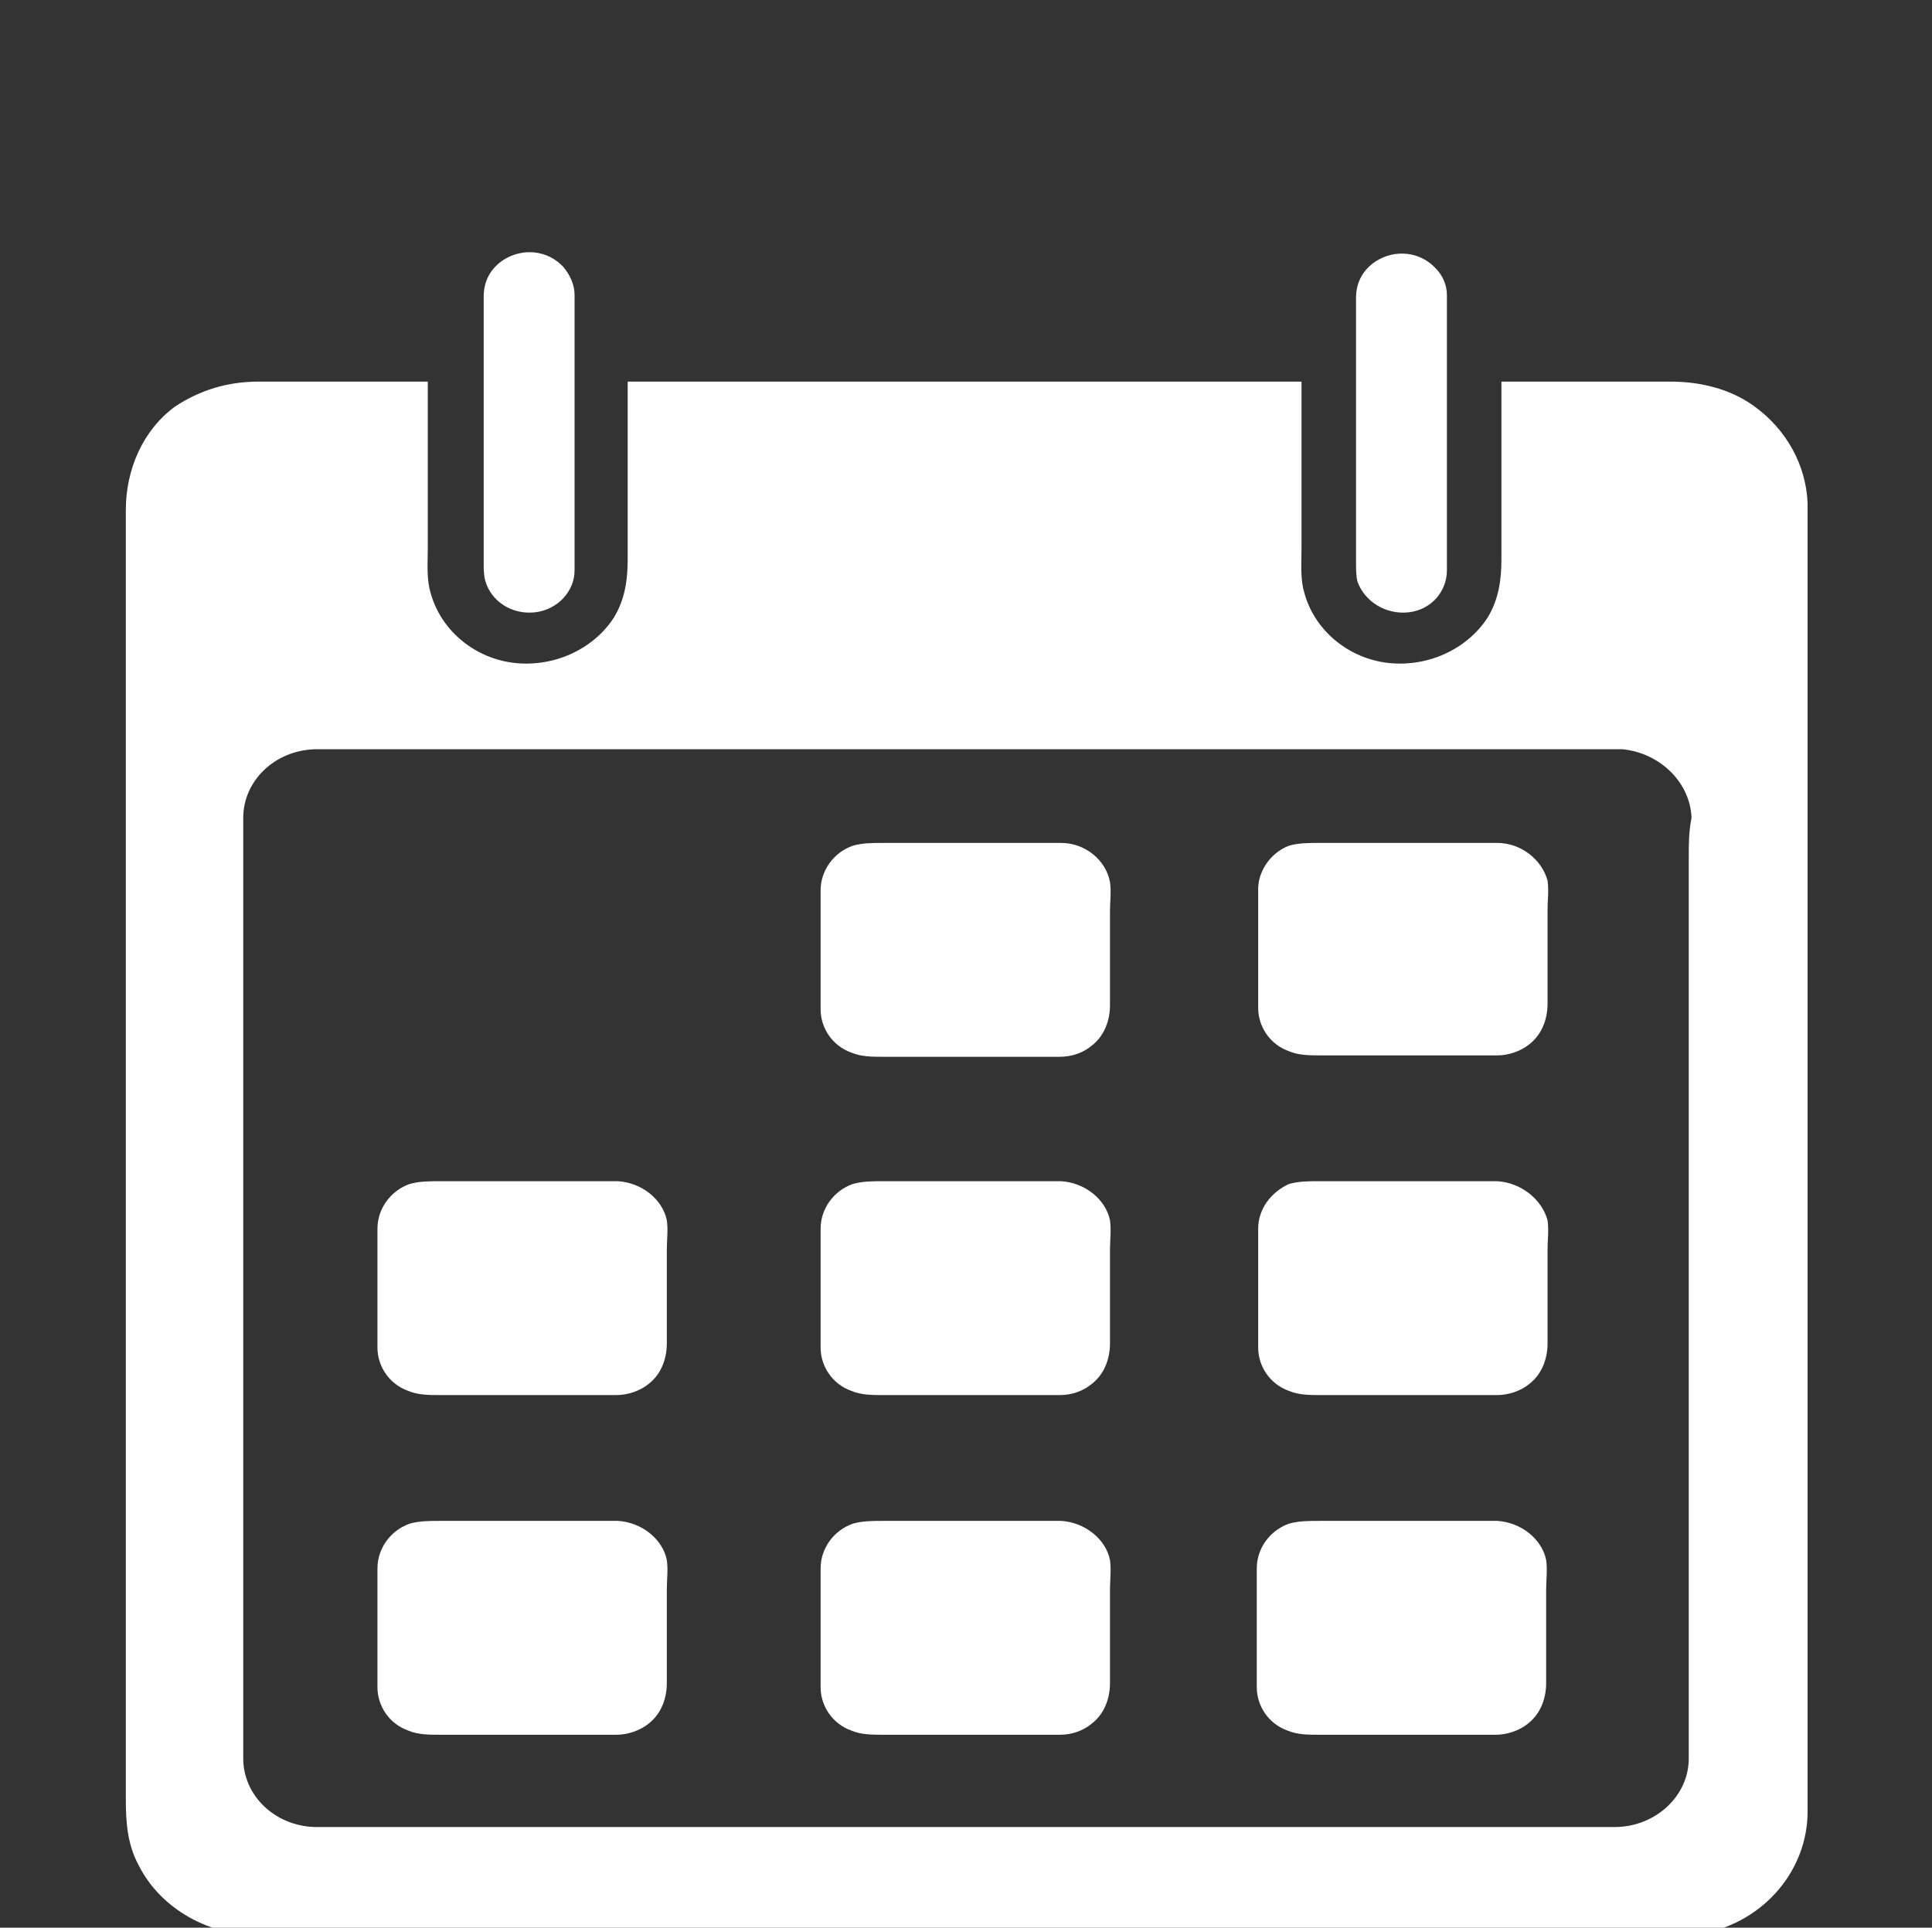 <?xml version="1.0" encoding="utf-8"?>
<!-- Generator: Adobe Illustrator 28.3.0, SVG Export Plug-In . SVG Version: 6.00 Build 0)  -->
<svg version="1.1" id="Layer_1" xmlns="http://www.w3.org/2000/svg" xmlns:xlink="http://www.w3.org/1999/xlink" x="0px" y="0px"
	 viewBox="0 0 138.2 137.9" style="enable-background:new 0 0 138.2 137.9;" xml:space="preserve">
<rect x="0" y="0" width="138.2" height="137.9" fill="#333333" stroke="none"/>
<style type="text/css">
	.st0{fill:none;}
	.st1{fill:#FFFFFF;}
</style>
<g>
	<path class="st0" d="M124.6,138h-111C6.1,138,0,132,0,124.4v-111C0,6,6.1-0.1,13.6-0.1h111c7.5,0,13.6,6.1,13.6,13.6v111
		C138.2,132,132.1,138,124.6,138z"/>
	<g>
		<path class="st1" d="M44.2,108.8c-0.5,0-1.1,0-1.6,0c-2.6,0-5.2,0-7.8,0c-1.1,0-2.2,0-3.3,0c-0.8,0-1.5,0-2.2,0.2
			c-1.4,0.5-2.3,1.8-2.3,3.2c0,0.8,0,1.5,0,2.3c0,2.1,0,4.1,0,6.2c0,1.3,0.8,2.6,2.2,3.1c0.7,0.3,1.5,0.3,2.3,0.3
			c4.2,0,8.4,0,12.6,0c0.8,0,1.7-0.3,2.3-0.8c0.9-0.7,1.3-1.8,1.3-2.9c0-1,0-2,0-3c0-1.2,0-2.5,0-3.7c0-0.7,0.1-1.4,0-2.1
			C47.4,110.1,45.9,108.9,44.2,108.8z"/>
		<path class="st1" d="M107.1,108.8c-0.5,0-1.1,0-1.6,0c-2.6,0-5.2,0-7.8,0c-1.1,0-2.2,0-3.3,0c-0.8,0-1.5,0-2.2,0.2
			c-1.4,0.5-2.3,1.8-2.3,3.2c0,0.8,0,1.5,0,2.3c0,2.1,0,4.1,0,6.2c0,1.3,0.8,2.6,2.2,3.1c0.7,0.3,1.5,0.3,2.3,0.3
			c4.2,0,8.4,0,12.6,0c0.8,0,1.7-0.3,2.3-0.8c0.9-0.7,1.3-1.8,1.3-2.9c0-1,0-2,0-3c0-1.2,0-2.5,0-3.7c0-0.7,0.1-1.4,0-2.1
			C110.3,110.1,108.8,108.9,107.1,108.8z"/>
		<path class="st1" d="M107.1,84.5c-0.5,0-1.1,0-1.6,0c-2.6,0-5.2,0-7.8,0c-1.1,0-2.2,0-3.3,0c-0.8,0-1.5,0-2.2,0.2
			c-1.3,0.6-2.2,1.8-2.2,3.2c0,0.8,0,1.5,0,2.3c0,2.1,0,4.1,0,6.2c0,1.3,0.8,2.6,2.2,3.1c0.7,0.3,1.5,0.3,2.3,0.3
			c4.2,0,8.4,0,12.6,0c0.8,0,1.7-0.3,2.3-0.8c0.9-0.7,1.3-1.8,1.3-2.9c0-1,0-2,0-3c0-1.2,0-2.5,0-3.7c0-0.7,0.1-1.4,0-2.1
			C110.3,85.8,108.8,84.6,107.1,84.5z"/>
		<path class="st1" d="M100.8,43.8c1.6-0.2,2.7-1.5,2.7-3c0-3.3,0-6.7,0-10.1c0-3.2,0-6.4,0-9.6c0-0.7-0.3-1.4-0.8-1.9
			c-1.1-1.2-2.9-1.4-4.3-0.5c-0.9,0.6-1.4,1.5-1.4,2.6c0,1.3,0,2.5,0,3.8c0,4.4,0,8.9,0,13.3c0,0.6,0,1.3,0,1.9c0,0.4,0,0.9,0.1,1.3
			C97.6,43,99.1,44,100.8,43.8z"/>
		<path class="st1" d="M75.9,60.3c-0.5,0-1.1,0-1.6,0c-2.6,0-5.2,0-7.8,0c-1.1,0-2.2,0-3.3,0c-0.8,0-1.5,0-2.2,0.2
			c-1.4,0.5-2.3,1.8-2.3,3.2c0,0.8,0,1.5,0,2.3c0,2.1,0,4.1,0,6.2c0,1.3,0.8,2.6,2.2,3.1c0.7,0.3,1.5,0.3,2.3,0.3
			c4.2,0,8.4,0,12.6,0c0.9,0,1.7-0.3,2.3-0.8c0.9-0.7,1.3-1.8,1.3-2.9c0-1,0-2,0-3c0-1.2,0-2.5,0-3.7c0-0.7,0.1-1.4,0-2.1
			C79.1,61.5,77.6,60.3,75.9,60.3z"/>
		<path class="st1" d="M75.9,84.5c-0.5,0-1.1,0-1.6,0c-2.6,0-5.2,0-7.8,0c-1.1,0-2.2,0-3.3,0c-0.8,0-1.5,0-2.2,0.2
			c-1.4,0.5-2.3,1.8-2.3,3.2c0,0.8,0,1.5,0,2.3c0,2.1,0,4.1,0,6.2c0,1.3,0.8,2.6,2.2,3.1c0.7,0.3,1.5,0.3,2.3,0.3
			c4.2,0,8.4,0,12.6,0c0.9,0,1.7-0.3,2.3-0.8c0.9-0.7,1.3-1.8,1.3-2.9c0-1,0-2,0-3c0-1.2,0-2.5,0-3.7c0-0.7,0.1-1.4,0-2.1
			C79.1,85.8,77.6,84.6,75.9,84.5z"/>
		<path class="st1" d="M38.3,43.8c1.6-0.2,2.8-1.5,2.8-3c0-3.4,0-6.7,0-10.1c0-3.2,0-6.4,0-9.6c0-0.7-0.3-1.4-0.8-2
			c-1.1-1.2-2.9-1.4-4.3-0.5c-0.9,0.6-1.4,1.5-1.4,2.6c0,1.3,0,2.5,0,3.8c0,4.4,0,8.8,0,13.3c0,0.7,0,1.3,0,2c0,0.4,0,0.8,0.1,1.2
			C35.1,43,36.6,44,38.3,43.8z"/>
		<path class="st1" d="M44.2,84.5c-0.5,0-1.1,0-1.6,0c-2.6,0-5.2,0-7.8,0c-1.1,0-2.2,0-3.3,0c-0.8,0-1.5,0-2.2,0.2
			c-1.4,0.5-2.3,1.8-2.3,3.2c0,0.8,0,1.5,0,2.3c0,2.1,0,4.1,0,6.2c0,1.3,0.8,2.6,2.2,3.1c0.7,0.3,1.5,0.3,2.3,0.3
			c4.2,0,8.4,0,12.6,0c0.8,0,1.7-0.3,2.3-0.8c0.9-0.7,1.3-1.8,1.3-2.9c0-1,0-2,0-3c0-1.2,0-2.5,0-3.7c0-0.7,0.1-1.4,0-2.1
			C47.4,85.8,45.9,84.6,44.2,84.5z"/>
		<path class="st1" d="M125.4,29c-1.7-1.2-3.8-1.7-5.9-1.7c-1.4,0-2.7,0-4.1,0c-2.6,0-5.3,0-8,0c0,0.9,0,1.9,0,2.8
			c0,1.8,0,3.7,0,5.5c0,1.5,0,2.9,0,4.4s-0.2,2.9-1,4.2c-1.5,2.3-4.4,3.6-7.3,3.2c-2.8-0.4-5.1-2.4-5.8-5c-0.3-1-0.2-2.1-0.2-3.2
			c0-1.7,0-3.3,0-5c0-2.3,0-4.6,0-6.9c-0.4,0-0.8,0-1.2,0c-1.4,0-2.7,0-4.1,0c-4.2,0-8.3,0-12.5,0c-4.8,0-9.6,0-14.4,0
			c-4,0-8,0-11.9,0c-1.4,0-2.7,0-4.1,0c0,0.9,0,1.9,0,2.8c0,1.8,0,3.7,0,5.5c0,1.5,0,2.9,0,4.4s-0.2,2.9-1,4.2
			c-1.5,2.3-4.4,3.6-7.3,3.2c-2.8-0.4-5.1-2.4-5.8-5c-0.3-1-0.2-2.1-0.2-3.2c0-1.7,0-3.3,0-5c0-2.3,0-4.6,0-6.9c-2.6,0-5.2,0-7.8,0
			c-1.4,0-2.8,0-4.3,0c-2.2,0-4.2,0.6-6,1.8C10.2,30.8,9,33.6,9,36.5c0,1.1,0,2.2,0,3.3c0,2.1,0,4.1,0,6.2c0,2.8,0,5.6,0,8.4
			c0,3.3,0,6.7,0,10c0,3.7,0,7.4,0,11.1c0,3.8,0,7.6,0,11.5c0,3.7,0,7.5,0,11.2c0,3.5,0,6.9,0,10.4c0,3,0,6,0,9c0,2.3,0,4.6,0,6.9
			c0,1.4,0,2.8,0,4.2c0,1.6,0.1,3.2,0.9,4.7c1.6,3.2,5.1,5.1,8.9,5.1c1,0,2.1,0,3.1,0c2.1,0,4.2,0,6.3,0c2.9,0,5.9,0,8.8,0
			c3.6,0,7.1,0,10.7,0c3.9,0,7.9,0,11.9,0c4.1,0,8.3,0,12.4,0s8.2,0,12.2,0c3.8,0,7.6,0,11.5,0c3.3,0,6.6,0,9.9,0c2.6,0,5.2,0,7.8,0
			c1.6,0,3.3,0,4.9,0c1.2,0,2.4,0,3.6-0.2c4.4-0.9,7.4-4.6,7.4-8.7c0-0.8,0-1.7,0-2.5c0-1.8,0-3.7,0-5.5c0-2.6,0-5.3,0-7.9
			c0-3.2,0-6.5,0-9.7c0-3.6,0-7.2,0-10.9c0-3.8,0-7.6,0-11.4s0-7.6,0-11.4c0-3.6,0-7.1,0-10.7c0-3.1,0-6.3,0-9.4c0-2.5,0-5,0-7.5
			c0-1.6,0-3.3,0-4.9c0-0.6,0-1.2,0-1.8C129.2,33.3,127.8,30.7,125.4,29z M120.8,61.4c0,2.3,0,4.6,0,6.9c0,3.3,0,6.5,0,9.8
			c0,3.8,0,7.6,0,11.3c0,3.9,0,7.8,0,11.6c0,3.6,0,7.1,0,10.7c0,2.8,0,5.6,0,8.4c0,1.6,0,3.3,0,4.9c0,0.3,0,0.5,0,0.8
			c0,2.7-2.4,4.9-5.3,4.9c0,0,0,0-0.1,0c-0.7,0-1.3,0-2,0c-2,0-3.9,0-5.8,0c-2.9,0-5.9,0-8.8,0c-3.7,0-7.3,0-11,0
			c-4.1,0-8.2,0-12.2,0c-4.2,0-8.4,0-12.7,0c-4.1,0-8.2,0-12.3,0c-3.7,0-7.3,0-11,0c-3,0-5.9,0-8.9,0c-2,0-3.9,0-5.9,0
			c-0.8,0-1.6,0-2.3,0c-2.9-0.1-5.1-2.3-5.1-4.9c0-0.3,0-0.5,0-0.8c0-1.6,0-3.3,0-4.9c0-2.8,0-5.6,0-8.5c0-3.6,0-7.1,0-10.7
			c0-3.9,0-7.8,0-11.6c0-3.8,0-7.5,0-11.3c0-3.3,0-6.5,0-9.8c0-2.3,0-4.6,0-6.9c0-0.9,0-1.9,0-2.8c0-2.6,2.2-4.8,5.1-4.9
			c0.3,0,0.5,0,0.8,0c1.4,0,2.7,0,4.1,0c2.5,0,5,0,7.5,0c3.3,0,6.7,0,10,0c3.9,0,7.8,0,11.7,0c4.2,0,8.4,0,12.6,0s8.4,0,12.6,0
			c3.9,0,7.8,0,11.7,0c3.3,0,6.7,0,10,0c2.5,0,5,0,7.5,0c1.4,0,2.7,0,4.1,0c0.3,0,0.7,0,1,0c2.7,0.3,4.8,2.4,4.9,4.9
			C120.8,59.5,120.8,60.4,120.8,61.4z"/>
		<path class="st1" d="M75.9,108.8c-0.5,0-1.1,0-1.6,0c-2.6,0-5.2,0-7.8,0c-1.1,0-2.2,0-3.3,0c-0.8,0-1.5,0-2.2,0.2
			c-1.4,0.5-2.3,1.8-2.3,3.2c0,0.8,0,1.5,0,2.3c0,2.1,0,4.1,0,6.2c0,1.3,0.8,2.6,2.2,3.1c0.7,0.3,1.5,0.3,2.3,0.3
			c4.2,0,8.4,0,12.6,0c0.9,0,1.7-0.3,2.3-0.8c0.9-0.7,1.3-1.8,1.3-2.9c0-1,0-2,0-3c0-1.2,0-2.5,0-3.7c0-0.7,0.1-1.4,0-2.1
			C79.1,110.1,77.6,108.9,75.9,108.8z"/>
		<path class="st1" d="M107.1,60.3c-0.5,0-1.1,0-1.6,0c-2.6,0-5.2,0-7.8,0c-1.1,0-2.2,0-3.3,0c-0.8,0-1.5,0-2.2,0.2
			C90.9,61,90,62.3,90,63.6c0,0.8,0,1.5,0,2.3c0,2.1,0,4.1,0,6.2c0,1.3,0.8,2.6,2.2,3.1c0.7,0.3,1.5,0.3,2.3,0.3c4.2,0,8.4,0,12.6,0
			c0.8,0,1.7-0.3,2.3-0.8c0.9-0.7,1.3-1.8,1.3-2.9c0-1,0-2,0-3c0-1.2,0-2.5,0-3.7c0-0.7,0.1-1.4,0-2.1
			C110.3,61.5,108.8,60.3,107.1,60.3z"/>
	</g>
</g>
</svg>
